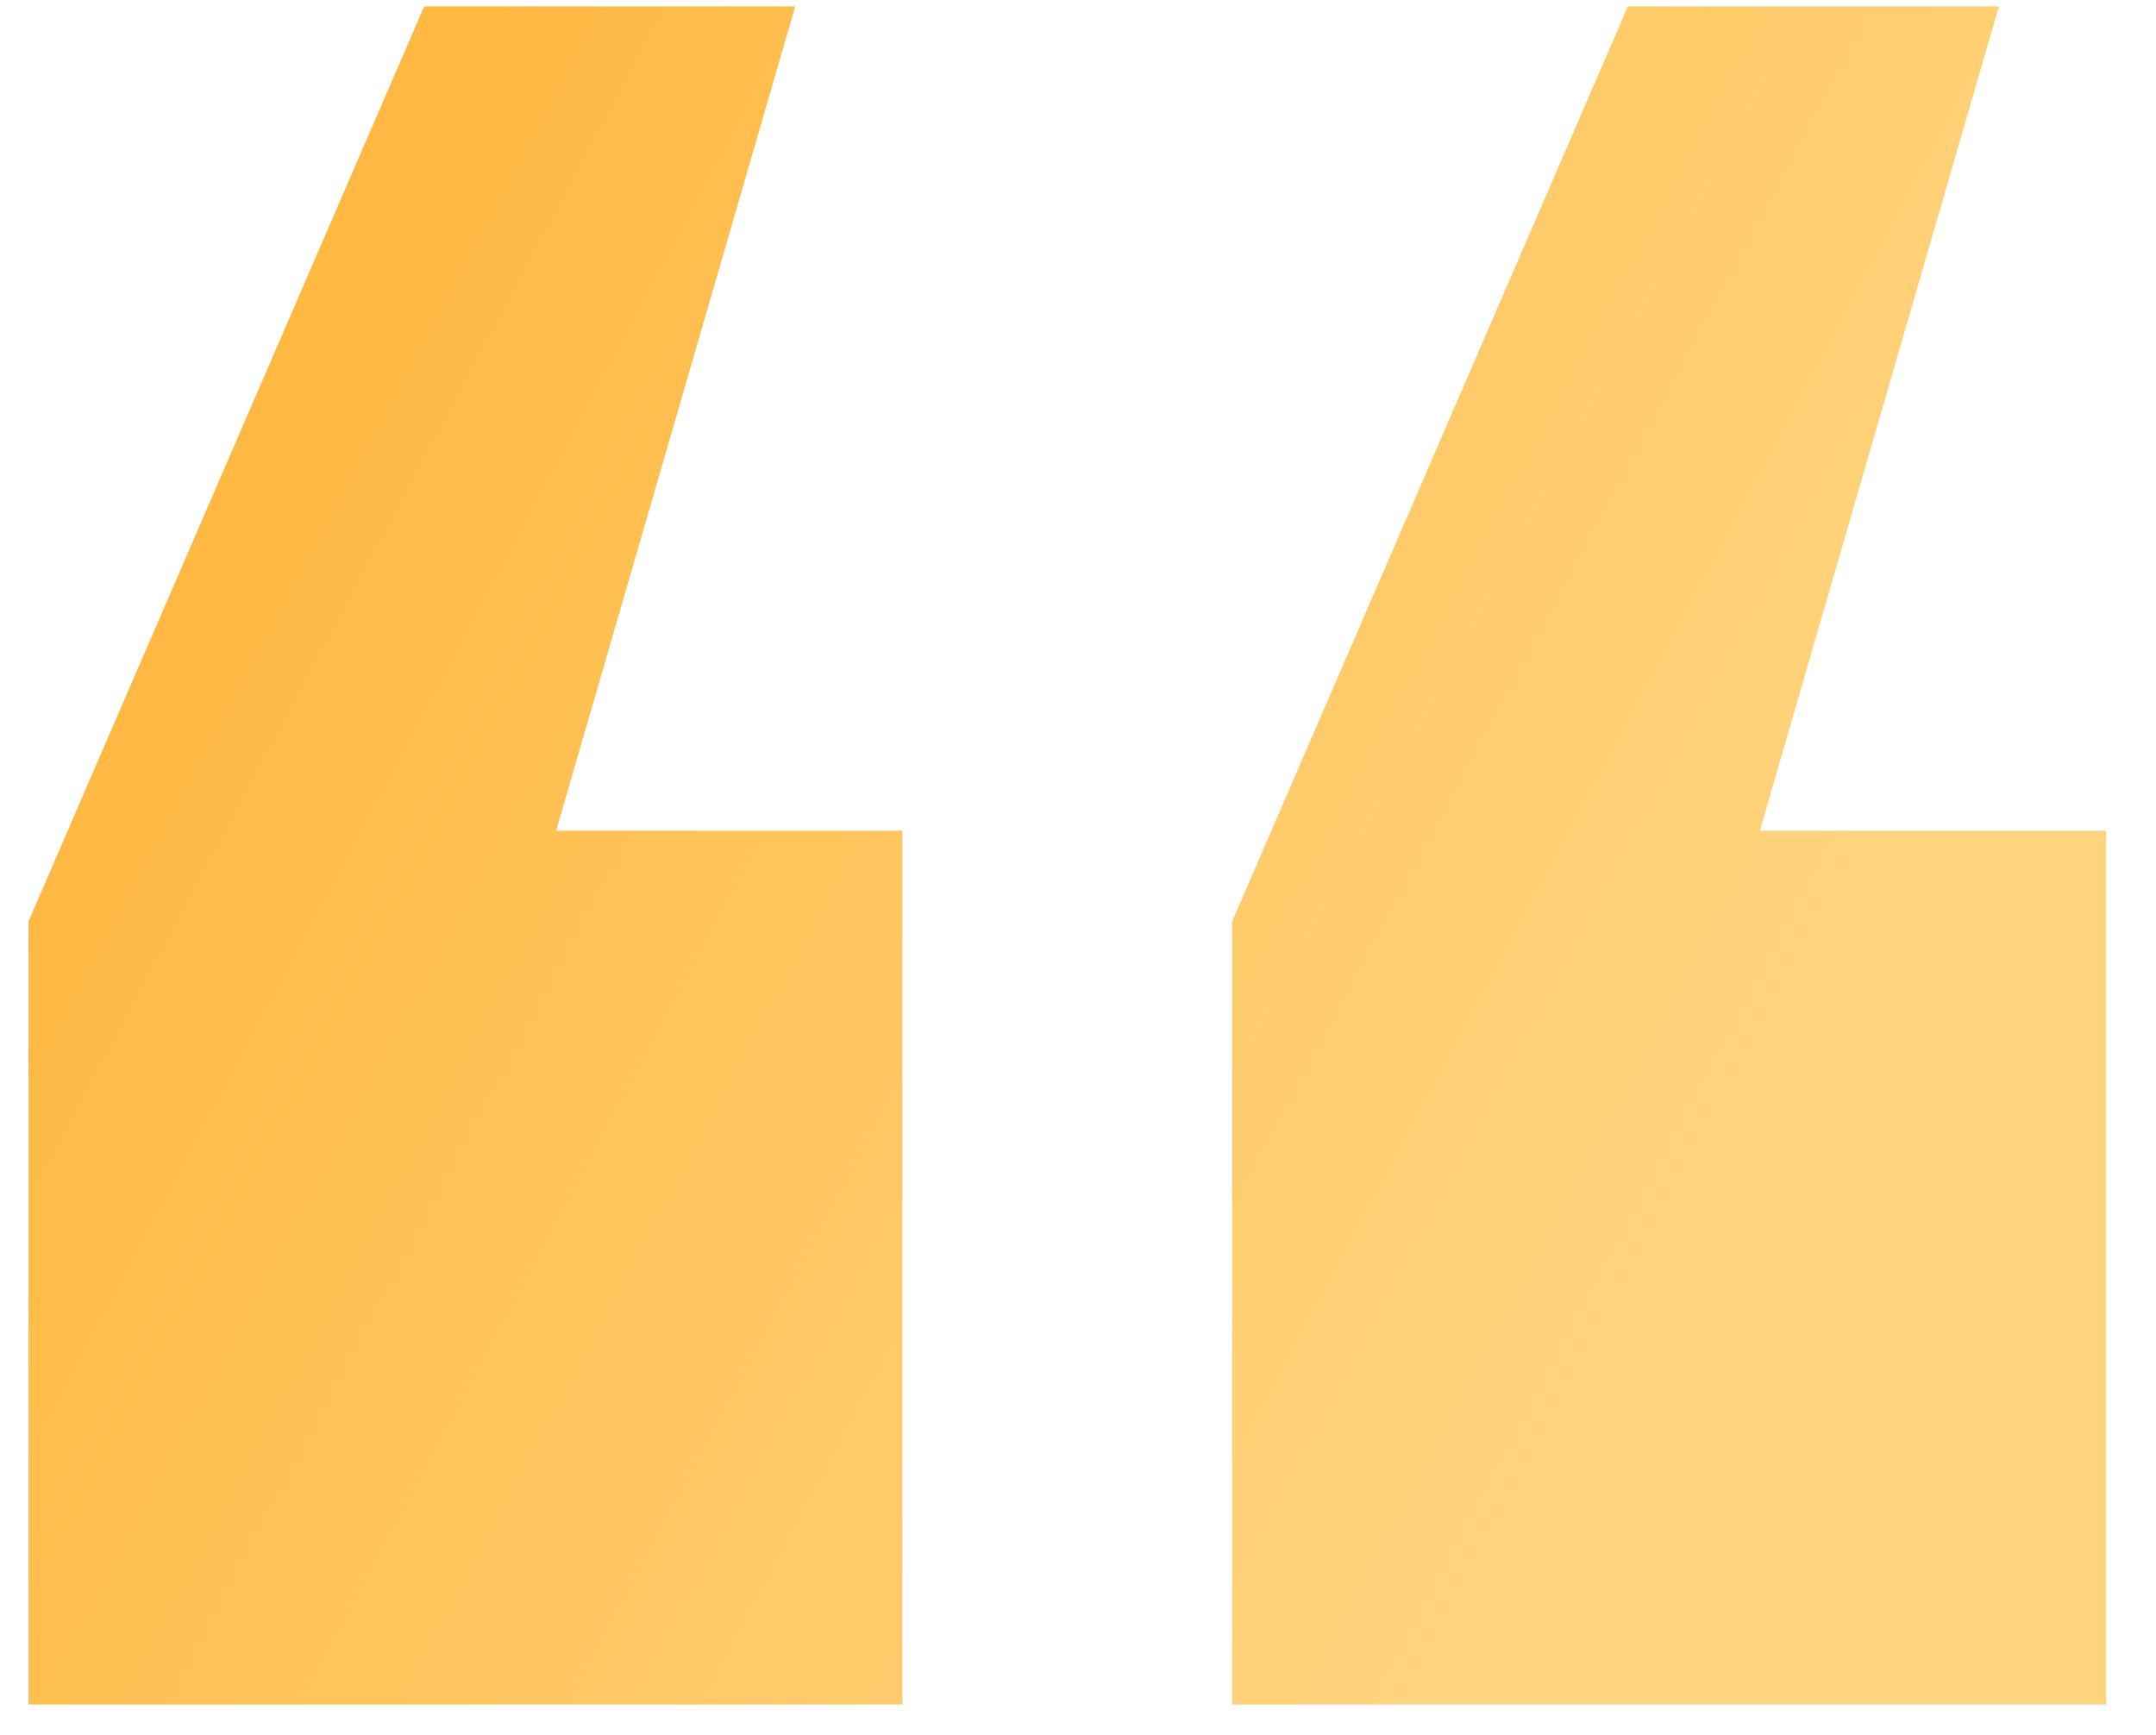 <?xml version="1.0" encoding="UTF-8"?> <svg xmlns="http://www.w3.org/2000/svg" width="41" height="33" viewBox="0 0 41 33" fill="none"> <path d="M17.161 15.799V32.417H0.542V17.523L8.067 0.121H15.123L10.576 15.799H17.161ZM40.051 15.799V32.417H23.432V17.523L30.957 0.121H38.013L33.466 15.799H40.051Z" fill="url(#paint0_linear_0_1882)"></path> <defs> <linearGradient id="paint0_linear_0_1882" x1="0.542" y1="0.121" x2="34.314" y2="18.127" gradientUnits="userSpaceOnUse"> <stop stop-color="#FFB234"></stop> <stop offset="1" stop-color="#FFD47E"></stop> </linearGradient> </defs> </svg> 